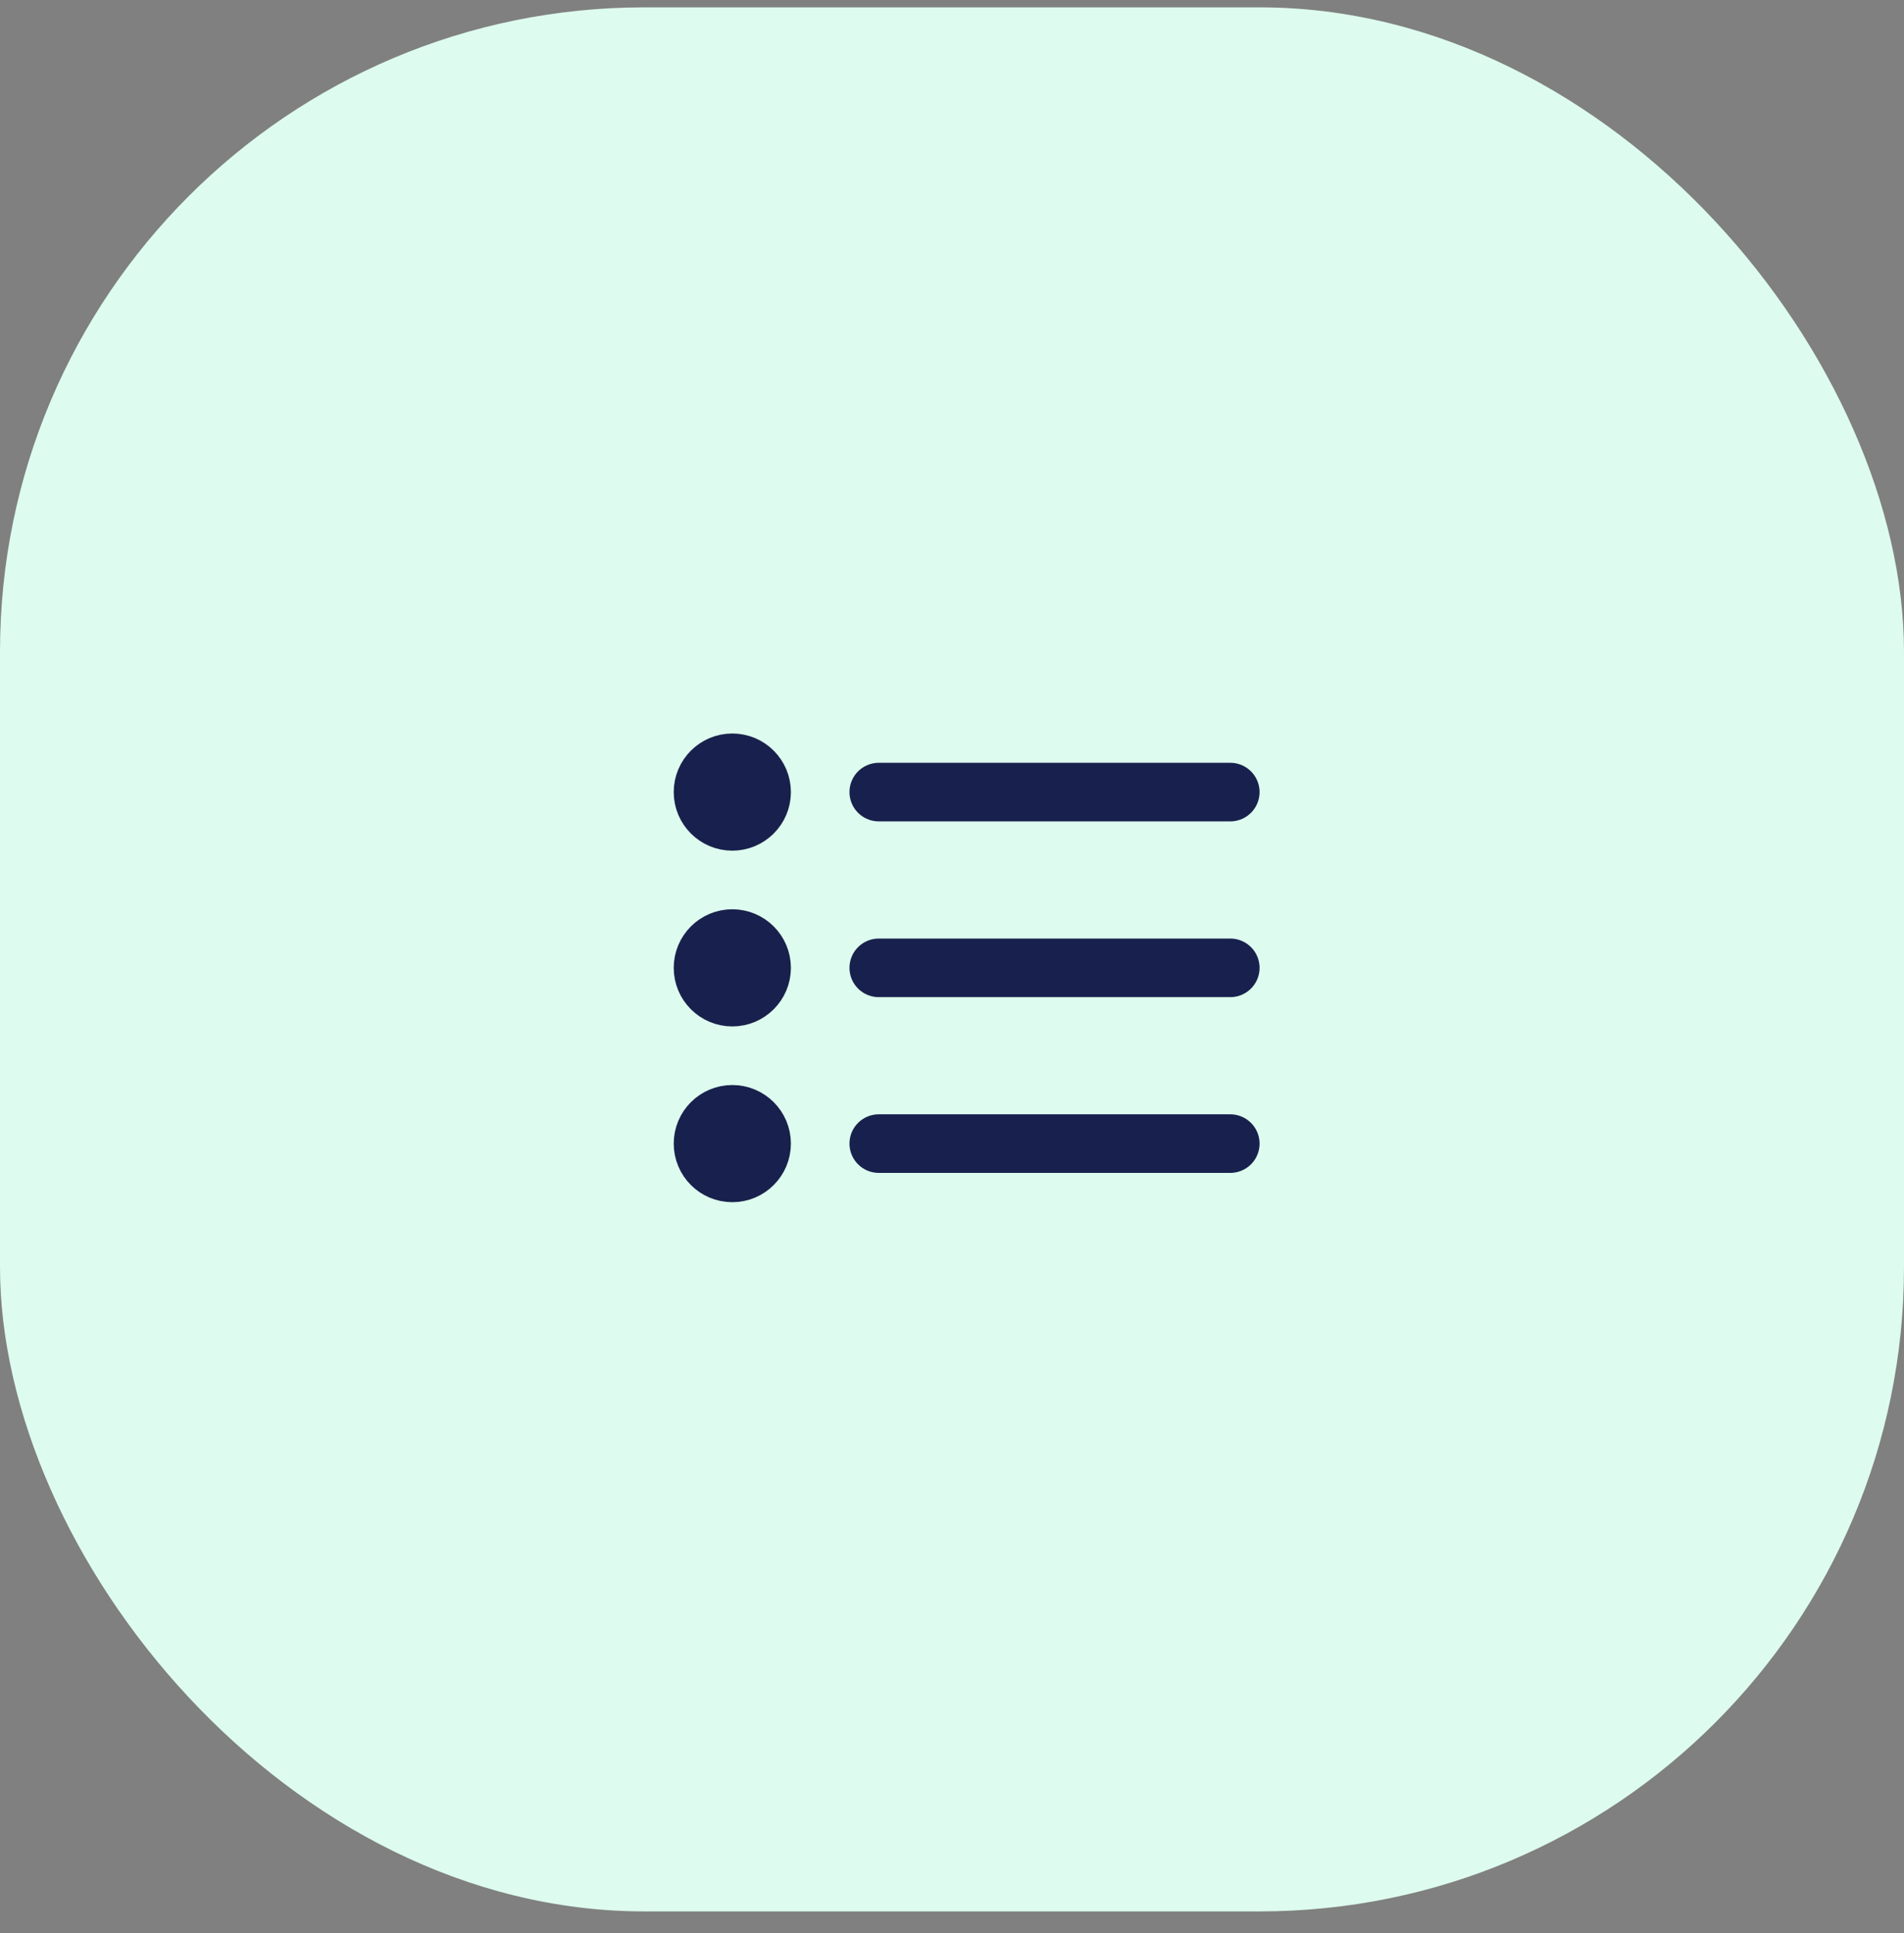 <svg width="65" height="66" viewBox="0 0 65 66" fill="none" xmlns="http://www.w3.org/2000/svg">
<rect x="0" y="0" width="65" height="66" fill="#808080" stroke="none"/>
<rect y="0.251" width="65" height="65" rx="22" fill="#DDFBEE"/>
<path d="M42 33.04L30 33.04M42 27.04L30 27.04M42 39.04L30 39.04M26 33.04C26 33.592 25.552 34.04 25 34.04C24.448 34.04 24 33.592 24 33.04C24 32.488 24.448 32.04 25 32.04C25.552 32.04 26 32.488 26 33.04ZM26 27.04C26 27.592 25.552 28.04 25 28.04C24.448 28.04 24 27.592 24 27.04C24 26.488 24.448 26.04 25 26.04C25.552 26.04 26 26.488 26 27.04ZM26 39.04C26 39.592 25.552 40.04 25 40.04C24.448 40.04 24 39.592 24 39.04C24 38.488 24.448 38.04 25 38.04C25.552 38.04 26 38.488 26 39.04Z" stroke="#18214D" stroke-width="2" stroke-linecap="round" stroke-linejoin="round"/>
</svg>
